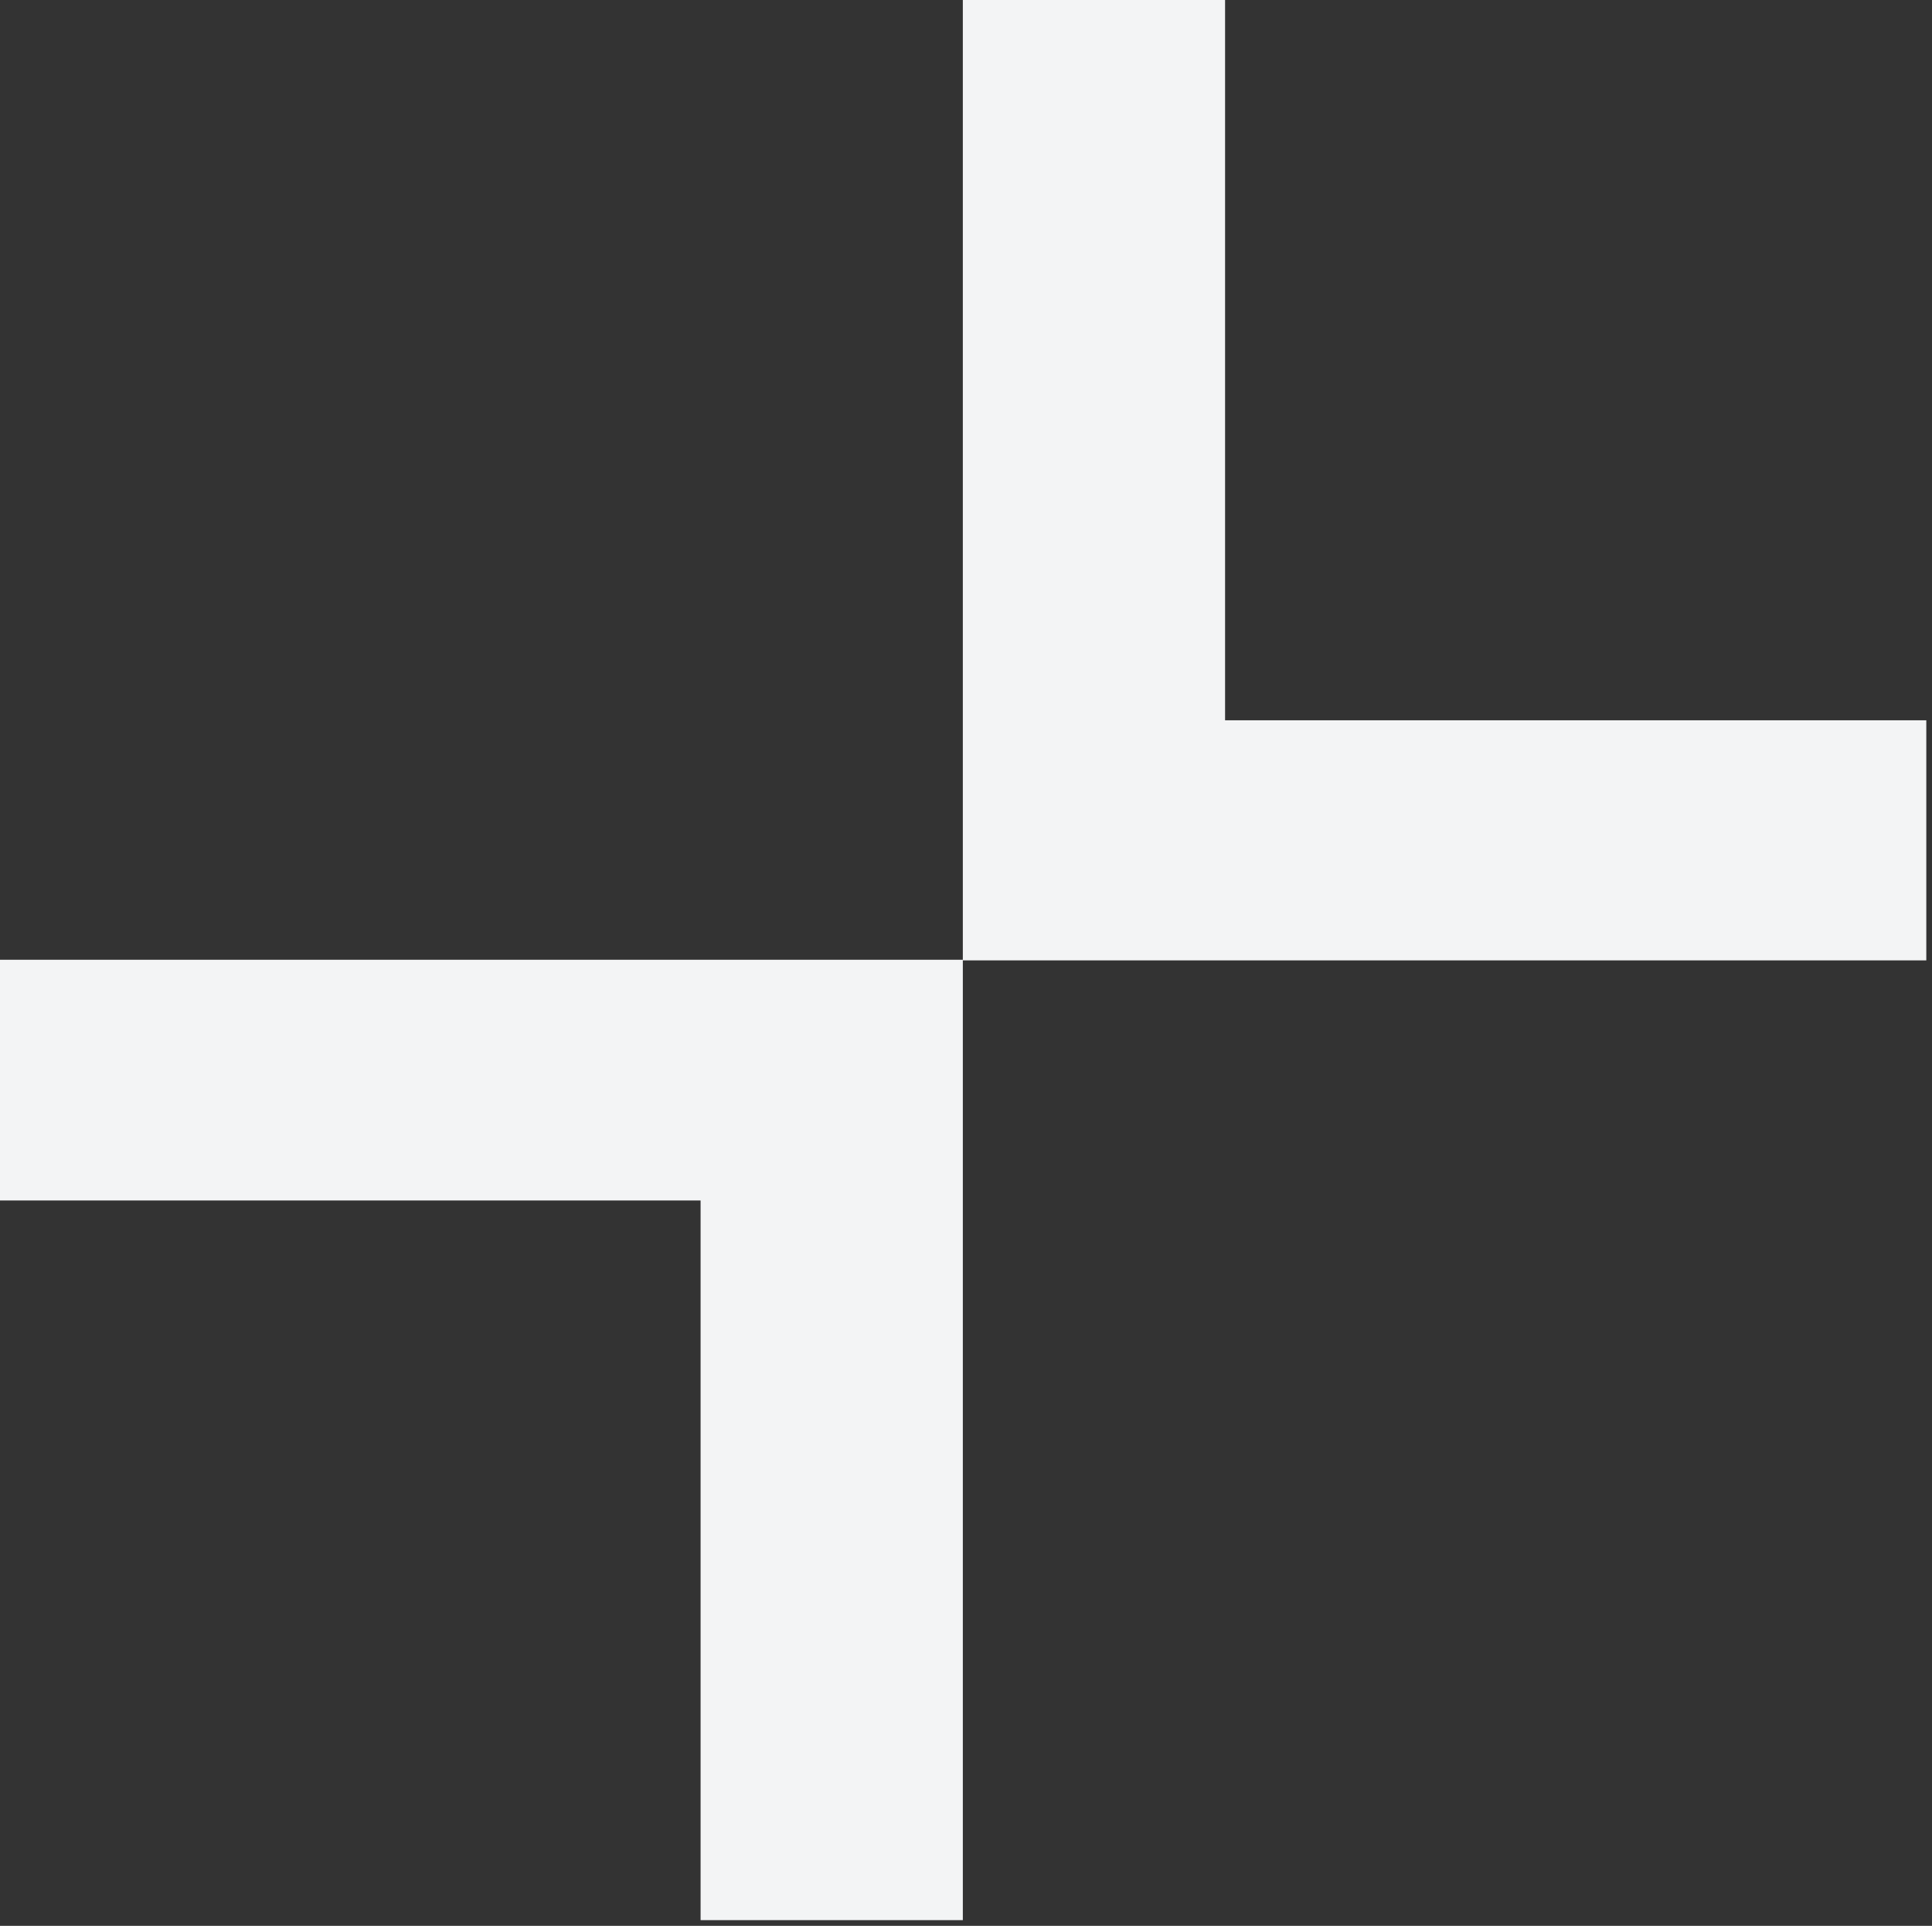 <?xml version="1.0" encoding="UTF-8"?>
<svg xmlns="http://www.w3.org/2000/svg" version="1.1" viewBox="0 0 305 304">
  <rect x="0" y="0" width="305" height="304" fill="#333333" stroke="none"/>
  <defs>
    <style>
      .cls-1 {
        fill: #f3f4f5;
      }
    </style>
  </defs>
  <!-- Generator: Adobe Illustrator 28.7.1, SVG Export Plug-In . SVG Version: 1.2.0 Build 142)  -->
  <g>
    <g id="Layer_1">
      <g>
        <path class="cls-1" d="M193.4,113.6V0h-41.4v151.6h152.1v-37.9h-110.7Z"/>
        <path class="cls-1" d="M0,151.6v37.9h110.6v113.6h41.4v-151.6H0Z"/>
      </g>
    </g>
  </g>
</svg>